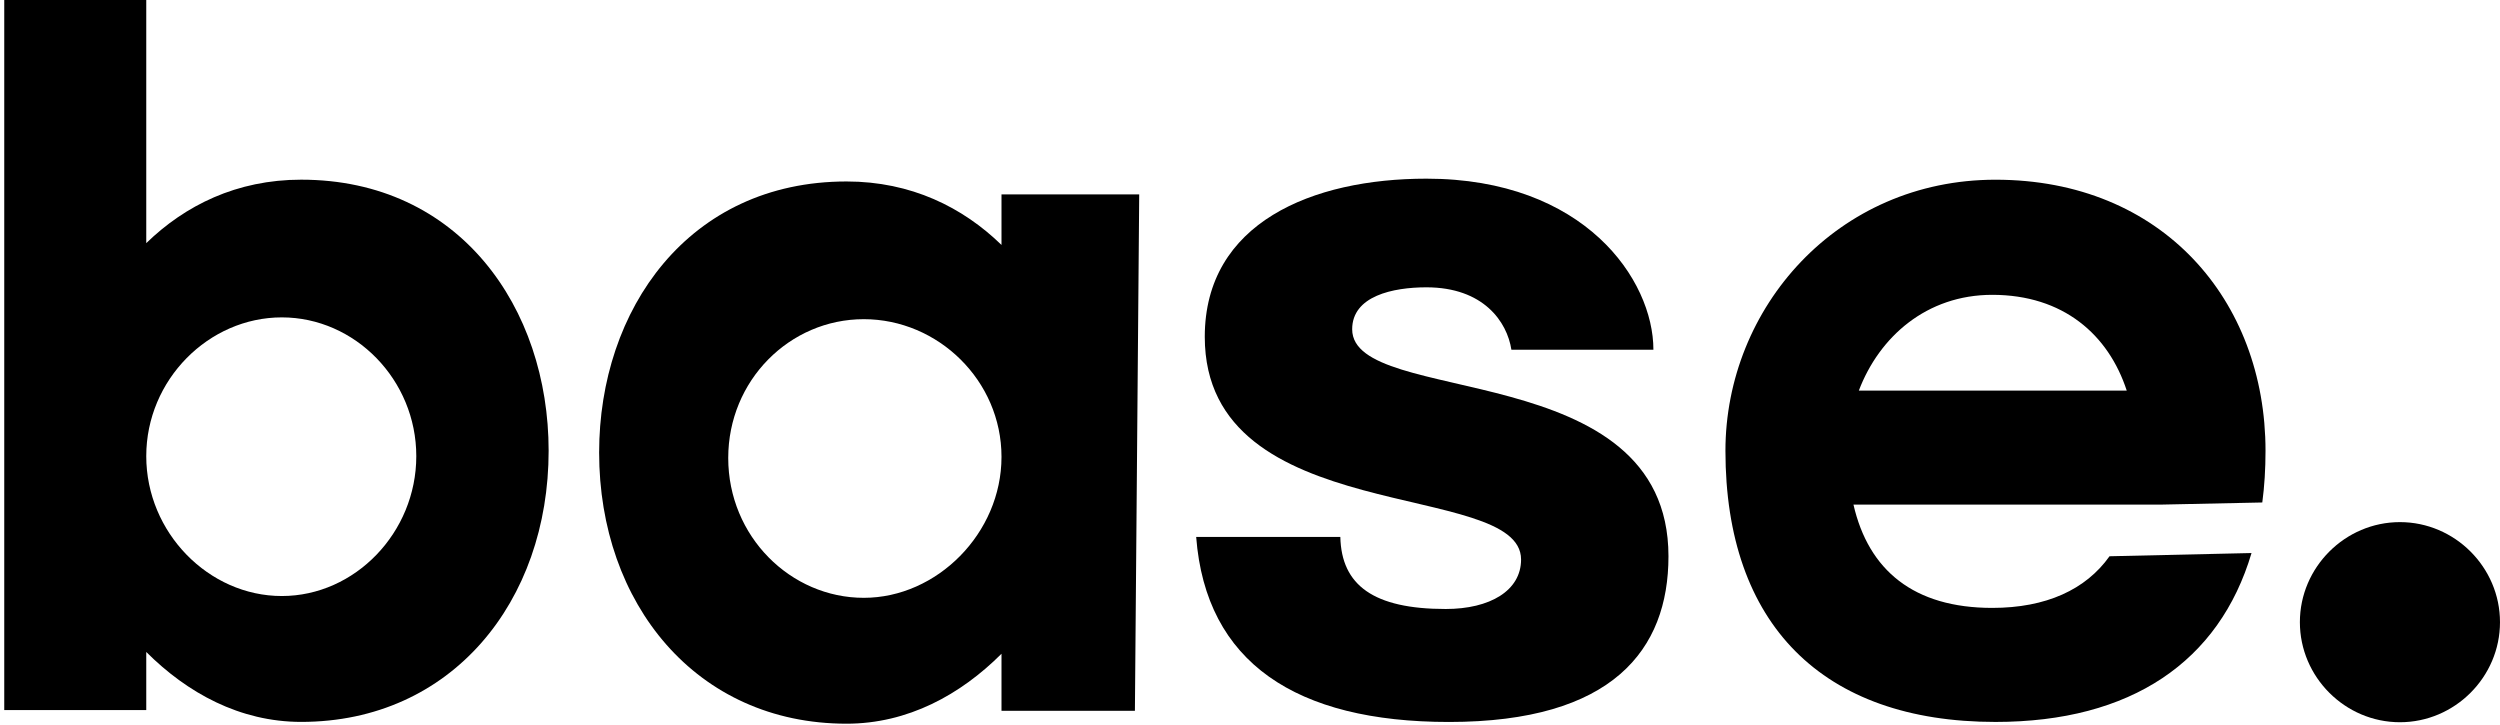 <svg width="400" height="116" viewBox="0 0 400 116" fill="none" xmlns="http://www.w3.org/2000/svg">
<g clip-path="url(#clip0_393_15)">
<path d="M87.781 72.126C87.781 96.225 72.287 115.504 48.189 115.504C38.377 115.504 29.942 110.856 23.401 104.315V113.611H0.68V0H23.401V38.903C29.598 32.88 37.861 28.748 48.189 28.748C73.493 28.748 87.781 49.231 87.781 72.126ZM66.607 72.987C66.607 60.766 56.795 50.781 45.09 50.781C33.386 50.781 23.401 60.766 23.401 72.987C23.401 85.209 33.386 95.364 45.09 95.364C56.795 95.364 66.607 85.209 66.607 72.987Z" fill="currentColor"/>
<path d="M160.24 31.099H182.274L181.585 113.726H160.24V104.602C153.699 111.144 145.264 115.792 135.452 115.792C111.353 115.792 95.861 96.513 95.861 72.413C95.861 49.519 110.148 29.035 135.452 29.035C145.78 29.035 154.043 33.165 160.24 39.19V31.099ZM160.24 73.102C160.24 60.881 150.084 51.069 138.207 51.069C126.33 51.069 116.517 60.881 116.517 73.272C116.517 85.839 126.501 95.651 138.207 95.651C149.912 95.651 160.24 85.323 160.24 73.102Z" fill="currentColor"/>
<path d="M214.453 85.906C214.626 93.652 219.79 97.439 231.322 97.439C238.381 97.439 243.372 94.514 243.372 89.522C243.372 76.612 192.764 84.701 192.764 53.89C192.764 35.643 209.978 28.586 228.225 28.586C253.529 28.586 264.545 44.767 264.545 55.954H241.823C241.135 51.478 237.348 45.971 228.225 45.971C222.888 45.971 216.348 47.349 216.348 52.683C216.348 65.25 266.955 56.815 266.955 89.004C266.955 103.98 258.004 115.515 231.84 115.515C207.396 115.515 192.937 106.046 191.388 85.906H214.453Z" fill="currentColor"/>
<path d="M296.555 80.74C298.964 91.24 306.194 97.264 318.76 97.264C327.366 97.264 333.736 94.338 337.523 89.002L360.245 88.486C355.081 105.871 340.965 115.51 319.276 115.51C291.562 115.51 276.07 99.848 276.07 72.132C276.07 49.24 293.972 28.754 319.276 28.754C345.957 28.754 362.483 48.033 362.483 72.132C362.483 75.06 362.311 77.814 361.967 80.397L345.613 80.74H296.555ZM297.415 62.493H340.277C337.351 53.542 330.121 47.173 318.76 47.173C308.259 47.173 300.686 53.885 297.415 62.493Z" fill="currentColor"/>
<path d="M367.981 99.547C367.981 90.769 375.21 83.539 383.989 83.539C392.769 83.539 399.999 90.769 399.999 99.547C399.999 108.327 392.769 115.557 383.989 115.557C375.21 115.557 367.981 108.327 367.981 99.547Z" fill="currentColor"/>
</g>
<defs>
<clipPath id="clip0_393_15">
<rect width="400" height="116" fill="currentColor"/>
</clipPath>
</defs>
</svg>
